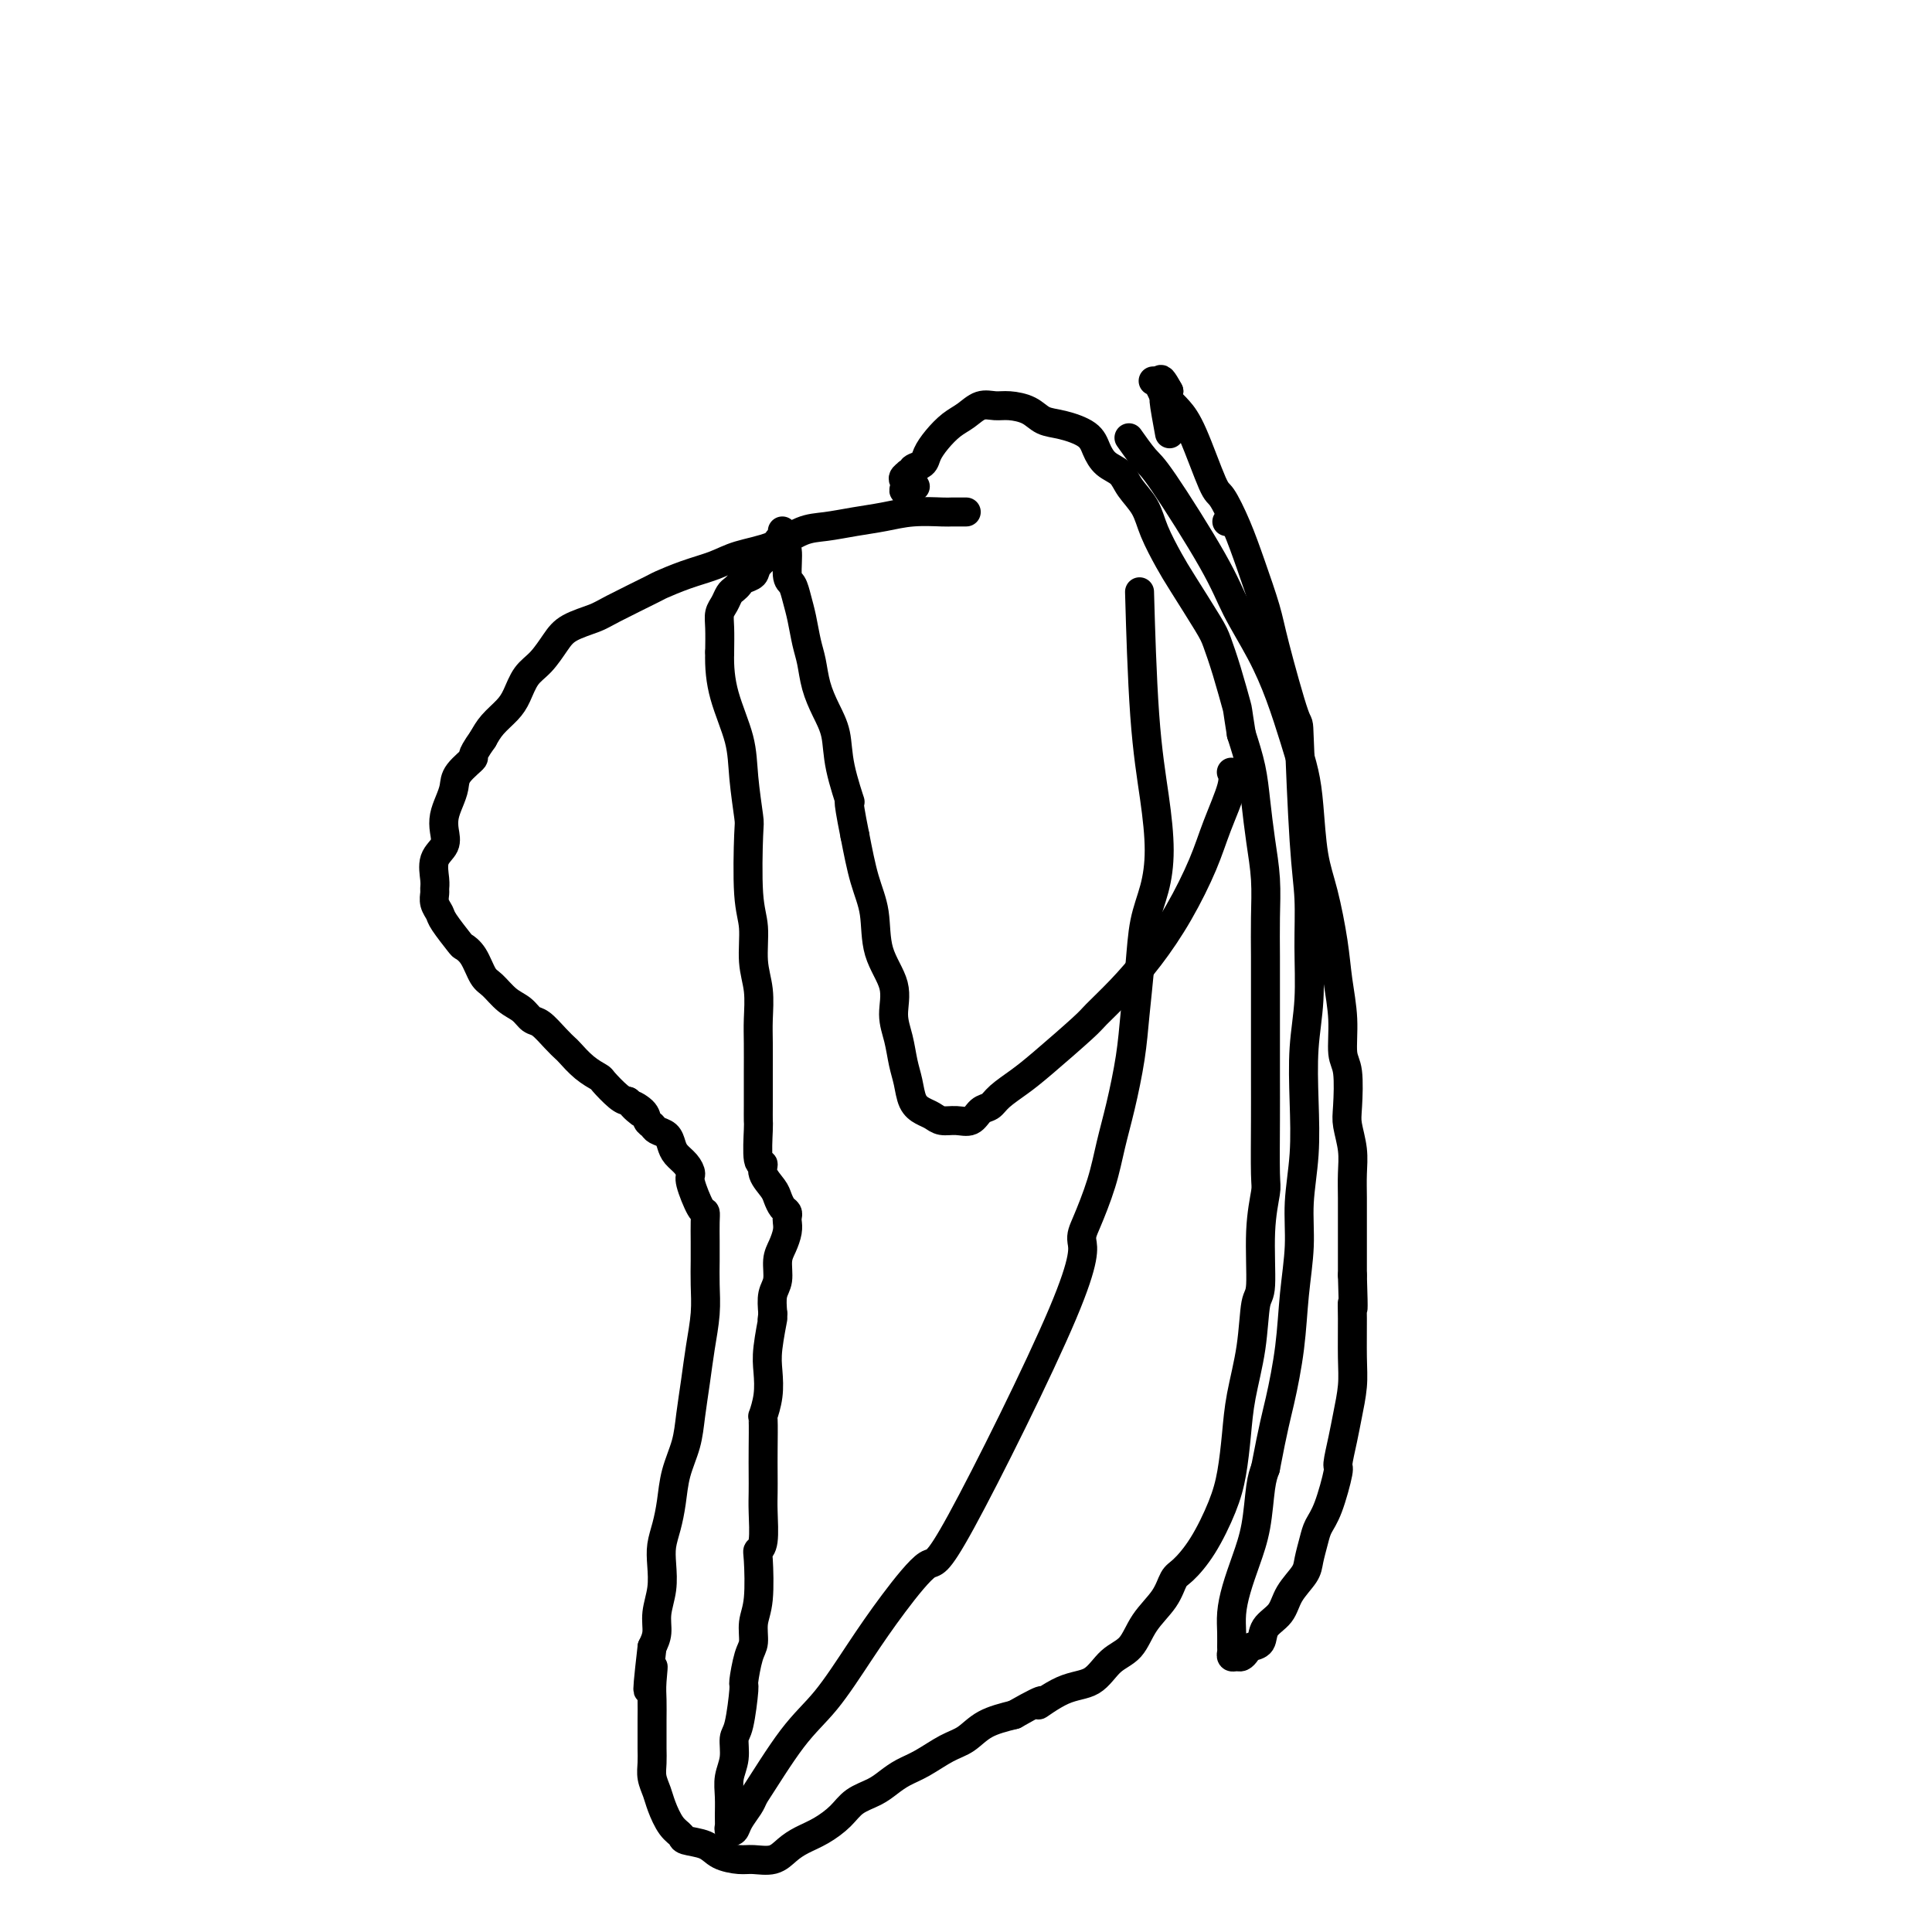 <svg viewBox='0 0 400 400' version='1.1' xmlns='http://www.w3.org/2000/svg' xmlns:xlink='http://www.w3.org/1999/xlink'><g fill='none' stroke='#000000' stroke-width='6' stroke-linecap='round' stroke-linejoin='round'><path d='M200,106c0.000,-0.000 0.001,-0.000 0,0c-0.001,0.000 -0.002,0.000 0,0c0.002,-0.000 0.008,-0.000 0,0c-0.008,0.000 -0.029,0.000 0,0c0.029,-0.000 0.109,-0.001 0,0c-0.109,0.001 -0.408,0.003 -1,0c-0.592,-0.003 -1.479,-0.012 -2,0c-0.521,0.012 -0.676,0.045 -2,0c-1.324,-0.045 -3.815,-0.169 -6,0c-2.185,0.169 -4.062,0.629 -6,1c-1.938,0.371 -3.936,0.651 -6,1c-2.064,0.349 -4.196,0.765 -6,1c-1.804,0.235 -3.282,0.289 -5,1c-1.718,0.711 -3.677,2.079 -6,3c-2.323,0.921 -5.011,1.396 -7,2c-1.989,0.604 -3.278,1.338 -5,2c-1.722,0.662 -3.876,1.251 -6,2c-2.124,0.749 -4.218,1.656 -5,2c-0.782,0.344 -0.253,0.124 -2,1c-1.747,0.876 -5.769,2.846 -8,4c-2.231,1.154 -2.670,1.490 -4,2c-1.330,0.510 -3.550,1.193 -5,2c-1.450,0.807 -2.131,1.738 -3,3c-0.869,1.262 -1.927,2.855 -3,4c-1.073,1.145 -2.160,1.843 -3,3c-0.840,1.157 -1.431,2.774 -2,4c-0.569,1.226 -1.115,2.061 -2,3c-0.885,0.939 -2.110,1.983 -3,3c-0.890,1.017 -1.445,2.009 -2,3'/><path d='M100,153c-3.069,4.321 -1.740,3.622 -2,4c-0.260,0.378 -2.109,1.833 -3,3c-0.891,1.167 -0.825,2.045 -1,3c-0.175,0.955 -0.590,1.987 -1,3c-0.410,1.013 -0.814,2.008 -1,3c-0.186,0.992 -0.155,1.982 0,3c0.155,1.018 0.434,2.065 0,3c-0.434,0.935 -1.581,1.759 -2,3c-0.419,1.241 -0.109,2.899 0,4c0.109,1.101 0.016,1.644 0,2c-0.016,0.356 0.045,0.527 0,1c-0.045,0.473 -0.196,1.250 0,2c0.196,0.750 0.738,1.473 1,2c0.262,0.527 0.244,0.859 1,2c0.756,1.141 2.285,3.091 3,4c0.715,0.909 0.617,0.775 1,1c0.383,0.225 1.247,0.808 2,2c0.753,1.192 1.395,2.992 2,4c0.605,1.008 1.172,1.224 2,2c0.828,0.776 1.916,2.112 3,3c1.084,0.888 2.164,1.327 3,2c0.836,0.673 1.427,1.579 2,2c0.573,0.421 1.129,0.357 2,1c0.871,0.643 2.059,1.994 3,3c0.941,1.006 1.637,1.668 2,2c0.363,0.332 0.394,0.334 1,1c0.606,0.666 1.787,1.996 3,3c1.213,1.004 2.459,1.681 3,2c0.541,0.319 0.376,0.278 1,1c0.624,0.722 2.035,2.206 3,3c0.965,0.794 1.482,0.897 2,1'/><path d='M130,228c4.759,4.217 1.655,1.760 1,1c-0.655,-0.760 1.138,0.177 2,1c0.862,0.823 0.795,1.533 1,2c0.205,0.467 0.684,0.691 1,1c0.316,0.309 0.469,0.701 1,1c0.531,0.299 1.439,0.504 2,1c0.561,0.496 0.776,1.284 1,2c0.224,0.716 0.459,1.359 1,2c0.541,0.641 1.389,1.281 2,2c0.611,0.719 0.987,1.517 1,2c0.013,0.483 -0.336,0.649 0,2c0.336,1.351 1.358,3.886 2,5c0.642,1.114 0.904,0.806 1,1c0.096,0.194 0.027,0.888 0,2c-0.027,1.112 -0.010,2.641 0,4c0.010,1.359 0.014,2.549 0,4c-0.014,1.451 -0.045,3.163 0,5c0.045,1.837 0.168,3.799 0,6c-0.168,2.201 -0.626,4.642 -1,7c-0.374,2.358 -0.664,4.632 -1,7c-0.336,2.368 -0.720,4.828 -1,7c-0.280,2.172 -0.457,4.054 -1,6c-0.543,1.946 -1.452,3.954 -2,6c-0.548,2.046 -0.734,4.128 -1,6c-0.266,1.872 -0.611,3.532 -1,5c-0.389,1.468 -0.821,2.742 -1,4c-0.179,1.258 -0.103,2.500 0,4c0.103,1.500 0.234,3.258 0,5c-0.234,1.742 -0.832,3.469 -1,5c-0.168,1.531 0.095,2.866 0,4c-0.095,1.134 -0.547,2.067 -1,3'/><path d='M135,341c-1.702,14.675 -0.456,7.363 0,5c0.456,-2.363 0.122,0.223 0,2c-0.122,1.777 -0.032,2.744 0,4c0.032,1.256 0.008,2.801 0,4c-0.008,1.199 0.001,2.054 0,3c-0.001,0.946 -0.012,1.984 0,3c0.012,1.016 0.047,2.009 0,3c-0.047,0.991 -0.177,1.981 0,3c0.177,1.019 0.661,2.066 1,3c0.339,0.934 0.535,1.755 1,3c0.465,1.245 1.201,2.915 2,4c0.799,1.085 1.663,1.587 2,2c0.337,0.413 0.147,0.737 1,1c0.853,0.263 2.749,0.464 4,1c1.251,0.536 1.857,1.406 3,2c1.143,0.594 2.822,0.913 4,1c1.178,0.087 1.854,-0.059 3,0c1.146,0.059 2.761,0.322 4,0c1.239,-0.322 2.101,-1.231 3,-2c0.899,-0.769 1.833,-1.399 3,-2c1.167,-0.601 2.567,-1.172 4,-2c1.433,-0.828 2.900,-1.913 4,-3c1.100,-1.087 1.833,-2.177 3,-3c1.167,-0.823 2.769,-1.379 4,-2c1.231,-0.621 2.090,-1.306 3,-2c0.910,-0.694 1.872,-1.397 3,-2c1.128,-0.603 2.421,-1.106 4,-2c1.579,-0.894 3.444,-2.178 5,-3c1.556,-0.822 2.804,-1.183 4,-2c1.196,-0.817 2.342,-2.091 4,-3c1.658,-0.909 3.829,-1.455 6,-2'/><path d='M210,355c8.648,-4.929 5.269,-2.253 5,-2c-0.269,0.253 2.573,-1.919 5,-3c2.427,-1.081 4.439,-1.072 6,-2c1.561,-0.928 2.669,-2.795 4,-4c1.331,-1.205 2.883,-1.749 4,-3c1.117,-1.251 1.799,-3.209 3,-5c1.201,-1.791 2.920,-3.415 4,-5c1.080,-1.585 1.522,-3.131 2,-4c0.478,-0.869 0.993,-1.062 2,-2c1.007,-0.938 2.506,-2.620 4,-5c1.494,-2.380 2.981,-5.458 4,-8c1.019,-2.542 1.568,-4.548 2,-7c0.432,-2.452 0.747,-5.349 1,-8c0.253,-2.651 0.445,-5.056 1,-8c0.555,-2.944 1.473,-6.428 2,-10c0.527,-3.572 0.663,-7.232 1,-9c0.337,-1.768 0.875,-1.643 1,-4c0.125,-2.357 -0.163,-7.197 0,-11c0.163,-3.803 0.776,-6.570 1,-8c0.224,-1.430 0.060,-1.524 0,-4c-0.060,-2.476 -0.016,-7.335 0,-11c0.016,-3.665 0.004,-6.137 0,-9c-0.004,-2.863 -0.000,-6.118 0,-9c0.000,-2.882 -0.003,-5.391 0,-8c0.003,-2.609 0.012,-5.319 0,-8c-0.012,-2.681 -0.044,-5.334 0,-8c0.044,-2.666 0.164,-5.344 0,-8c-0.164,-2.656 -0.611,-5.289 -1,-8c-0.389,-2.711 -0.720,-5.499 -1,-8c-0.280,-2.501 -0.509,-4.715 -1,-7c-0.491,-2.285 -1.246,-4.643 -2,-7'/><path d='M257,152c-0.908,-5.663 -0.676,-4.822 -1,-6c-0.324,-1.178 -1.202,-4.375 -2,-7c-0.798,-2.625 -1.516,-4.680 -2,-6c-0.484,-1.320 -0.733,-1.907 -2,-4c-1.267,-2.093 -3.551,-5.694 -5,-8c-1.449,-2.306 -2.064,-3.318 -3,-5c-0.936,-1.682 -2.194,-4.036 -3,-6c-0.806,-1.964 -1.161,-3.540 -2,-5c-0.839,-1.460 -2.162,-2.803 -3,-4c-0.838,-1.197 -1.193,-2.247 -2,-3c-0.807,-0.753 -2.068,-1.209 -3,-2c-0.932,-0.791 -1.536,-1.917 -2,-3c-0.464,-1.083 -0.788,-2.122 -2,-3c-1.212,-0.878 -3.311,-1.594 -5,-2c-1.689,-0.406 -2.969,-0.503 -4,-1c-1.031,-0.497 -1.812,-1.395 -3,-2c-1.188,-0.605 -2.782,-0.917 -4,-1c-1.218,-0.083 -2.059,0.064 -3,0c-0.941,-0.064 -1.982,-0.337 -3,0c-1.018,0.337 -2.012,1.284 -3,2c-0.988,0.716 -1.971,1.200 -3,2c-1.029,0.800 -2.104,1.917 -3,3c-0.896,1.083 -1.612,2.132 -2,3c-0.388,0.868 -0.448,1.553 -1,2c-0.552,0.447 -1.597,0.655 -2,1c-0.403,0.345 -0.165,0.827 0,1c0.165,0.173 0.257,0.035 0,0c-0.257,-0.035 -0.863,0.032 -1,0c-0.137,-0.032 0.194,-0.162 0,0c-0.194,0.162 -0.913,0.618 -1,1c-0.087,0.382 0.456,0.691 1,1'/><path d='M188,100c-2.111,2.711 0.111,1.489 1,1c0.889,-0.489 0.444,-0.244 0,0'/><path d='M254,108c0.000,0.000 0.000,0.000 0,0c0.000,0.000 0.000,0.000 0,0c0.000,-0.000 0.000,0.000 0,0'/><path d='M234,91c0.006,0.008 0.011,0.016 0,0c-0.011,-0.016 -0.039,-0.056 0,0c0.039,0.056 0.146,0.207 0,0c-0.146,-0.207 -0.543,-0.772 0,0c0.543,0.772 2.028,2.881 3,4c0.972,1.119 1.432,1.247 4,5c2.568,3.753 7.244,11.131 10,16c2.756,4.869 3.593,7.228 5,10c1.407,2.772 3.385,5.958 5,9c1.615,3.042 2.866,5.939 4,9c1.134,3.061 2.152,6.284 3,9c0.848,2.716 1.526,4.923 2,7c0.474,2.077 0.742,4.023 1,7c0.258,2.977 0.504,6.986 1,10c0.496,3.014 1.242,5.034 2,8c0.758,2.966 1.527,6.877 2,10c0.473,3.123 0.649,5.459 1,8c0.351,2.541 0.878,5.287 1,8c0.122,2.713 -0.160,5.393 0,7c0.160,1.607 0.761,2.140 1,4c0.239,1.860 0.117,5.045 0,7c-0.117,1.955 -0.227,2.679 0,4c0.227,1.321 0.793,3.240 1,5c0.207,1.760 0.055,3.361 0,5c-0.055,1.639 -0.015,3.316 0,5c0.015,1.684 0.004,3.377 0,5c-0.004,1.623 -0.001,3.178 0,5c0.001,1.822 0.001,3.911 0,6'/><path d='M280,264c0.308,9.486 0.080,6.700 0,6c-0.080,-0.700 -0.010,0.684 0,3c0.010,2.316 -0.040,5.563 0,8c0.040,2.437 0.170,4.062 0,6c-0.170,1.938 -0.640,4.188 -1,6c-0.360,1.812 -0.611,3.184 -1,5c-0.389,1.816 -0.916,4.074 -1,5c-0.084,0.926 0.275,0.520 0,2c-0.275,1.480 -1.185,4.846 -2,7c-0.815,2.154 -1.535,3.097 -2,4c-0.465,0.903 -0.676,1.768 -1,3c-0.324,1.232 -0.763,2.832 -1,4c-0.237,1.168 -0.272,1.903 -1,3c-0.728,1.097 -2.149,2.556 -3,4c-0.851,1.444 -1.131,2.873 -2,4c-0.869,1.127 -2.327,1.952 -3,3c-0.673,1.048 -0.561,2.319 -1,3c-0.439,0.681 -1.428,0.772 -2,1c-0.572,0.228 -0.728,0.594 -1,1c-0.272,0.406 -0.661,0.853 -1,1c-0.339,0.147 -0.626,-0.008 -1,0c-0.374,0.008 -0.833,0.177 -1,0c-0.167,-0.177 -0.043,-0.699 0,-1c0.043,-0.301 0.003,-0.382 0,-1c-0.003,-0.618 0.030,-1.775 0,-3c-0.030,-1.225 -0.124,-2.519 0,-4c0.124,-1.481 0.467,-3.148 1,-5c0.533,-1.852 1.256,-3.888 2,-6c0.744,-2.112 1.508,-4.299 2,-7c0.492,-2.701 0.712,-5.914 1,-8c0.288,-2.086 0.644,-3.043 1,-4'/><path d='M262,304c1.653,-8.680 2.284,-10.880 3,-14c0.716,-3.120 1.516,-7.159 2,-11c0.484,-3.841 0.652,-7.485 1,-11c0.348,-3.515 0.877,-6.901 1,-10c0.123,-3.099 -0.159,-5.909 0,-9c0.159,-3.091 0.760,-6.461 1,-10c0.240,-3.539 0.117,-7.245 0,-11c-0.117,-3.755 -0.230,-7.559 0,-11c0.230,-3.441 0.804,-6.519 1,-10c0.196,-3.481 0.014,-7.365 0,-11c-0.014,-3.635 0.140,-7.021 0,-10c-0.140,-2.979 -0.575,-5.552 -1,-12c-0.425,-6.448 -0.841,-16.771 -1,-21c-0.159,-4.229 -0.062,-2.365 -1,-5c-0.938,-2.635 -2.913,-9.768 -4,-14c-1.087,-4.232 -1.287,-5.563 -2,-8c-0.713,-2.437 -1.941,-5.978 -3,-9c-1.059,-3.022 -1.950,-5.523 -3,-8c-1.050,-2.477 -2.260,-4.930 -3,-6c-0.740,-1.070 -1.010,-0.758 -2,-3c-0.990,-2.242 -2.699,-7.038 -4,-10c-1.301,-2.962 -2.194,-4.090 -3,-5c-0.806,-0.910 -1.524,-1.604 -2,-2c-0.476,-0.396 -0.709,-0.496 -1,-1c-0.291,-0.504 -0.639,-1.414 -1,-2c-0.361,-0.586 -0.736,-0.848 -1,-1c-0.264,-0.152 -0.417,-0.195 0,0c0.417,0.195 1.405,0.627 2,1c0.595,0.373 0.798,0.686 1,1'/><path d='M242,81c-2.841,-5.308 -1.442,-0.577 -1,1c0.442,1.577 -0.073,0.002 0,1c0.073,0.998 0.735,4.571 1,6c0.265,1.429 0.132,0.715 0,0'/><path d='M255,160c0.020,0.039 0.040,0.077 0,0c-0.040,-0.077 -0.140,-0.271 0,0c0.140,0.271 0.521,1.007 0,3c-0.521,1.993 -1.943,5.242 -3,8c-1.057,2.758 -1.747,5.026 -3,8c-1.253,2.974 -3.068,6.655 -5,10c-1.932,3.345 -3.980,6.355 -6,9c-2.020,2.645 -4.013,4.924 -6,7c-1.987,2.076 -3.968,3.949 -5,5c-1.032,1.051 -1.116,1.280 -3,3c-1.884,1.720 -5.569,4.932 -8,7c-2.431,2.068 -3.609,2.993 -5,4c-1.391,1.007 -2.994,2.098 -4,3c-1.006,0.902 -1.414,1.616 -2,2c-0.586,0.384 -1.350,0.440 -2,1c-0.650,0.560 -1.185,1.626 -2,2c-0.815,0.374 -1.910,0.058 -3,0c-1.090,-0.058 -2.176,0.144 -3,0c-0.824,-0.144 -1.387,-0.634 -2,-1c-0.613,-0.366 -1.277,-0.607 -2,-1c-0.723,-0.393 -1.505,-0.939 -2,-2c-0.495,-1.061 -0.704,-2.638 -1,-4c-0.296,-1.362 -0.678,-2.510 -1,-4c-0.322,-1.490 -0.582,-3.320 -1,-5c-0.418,-1.680 -0.994,-3.208 -1,-5c-0.006,-1.792 0.556,-3.848 0,-6c-0.556,-2.152 -2.232,-4.402 -3,-7c-0.768,-2.598 -0.630,-5.546 -1,-8c-0.370,-2.454 -1.249,-4.416 -2,-7c-0.751,-2.584 -1.376,-5.792 -2,-9'/><path d='M177,173c-1.971,-9.766 -0.899,-6.680 -1,-7c-0.101,-0.320 -1.375,-4.045 -2,-7c-0.625,-2.955 -0.601,-5.139 -1,-7c-0.399,-1.861 -1.220,-3.400 -2,-5c-0.780,-1.600 -1.518,-3.260 -2,-5c-0.482,-1.740 -0.706,-3.559 -1,-5c-0.294,-1.441 -0.657,-2.504 -1,-4c-0.343,-1.496 -0.665,-3.424 -1,-5c-0.335,-1.576 -0.682,-2.799 -1,-4c-0.318,-1.201 -0.607,-2.381 -1,-3c-0.393,-0.619 -0.890,-0.677 -1,-2c-0.110,-1.323 0.167,-3.909 0,-5c-0.167,-1.091 -0.777,-0.685 -1,-1c-0.223,-0.315 -0.059,-1.349 0,-2c0.059,-0.651 0.012,-0.918 0,-1c-0.012,-0.082 0.010,0.022 0,0c-0.010,-0.022 -0.052,-0.168 0,0c0.052,0.168 0.198,0.651 0,1c-0.198,0.349 -0.739,0.566 -1,1c-0.261,0.434 -0.241,1.086 -1,2c-0.759,0.914 -2.297,2.090 -3,3c-0.703,0.910 -0.570,1.552 -1,2c-0.430,0.448 -1.425,0.700 -2,1c-0.575,0.300 -0.732,0.646 -1,1c-0.268,0.354 -0.646,0.715 -1,1c-0.354,0.285 -0.683,0.493 -1,1c-0.317,0.507 -0.621,1.311 -1,2c-0.379,0.689 -0.833,1.262 -1,2c-0.167,0.738 -0.048,1.639 0,3c0.048,1.361 0.024,3.180 0,5'/><path d='M149,135c-0.098,3.136 0.156,5.976 1,9c0.844,3.024 2.278,6.234 3,9c0.722,2.766 0.734,5.090 1,8c0.266,2.910 0.788,6.405 1,8c0.212,1.595 0.113,1.289 0,4c-0.113,2.711 -0.241,8.440 0,12c0.241,3.560 0.849,4.950 1,7c0.151,2.050 -0.156,4.761 0,7c0.156,2.239 0.774,4.006 1,6c0.226,1.994 0.061,4.213 0,6c-0.061,1.787 -0.016,3.141 0,5c0.016,1.859 0.005,4.223 0,6c-0.005,1.777 -0.002,2.967 0,4c0.002,1.033 0.005,1.907 0,3c-0.005,1.093 -0.017,2.403 0,3c0.017,0.597 0.064,0.481 0,2c-0.064,1.519 -0.238,4.672 0,6c0.238,1.328 0.890,0.832 1,1c0.110,0.168 -0.321,1.001 0,2c0.321,0.999 1.392,2.166 2,3c0.608,0.834 0.751,1.336 1,2c0.249,0.664 0.603,1.489 1,2c0.397,0.511 0.836,0.706 1,1c0.164,0.294 0.054,0.685 0,1c-0.054,0.315 -0.052,0.552 0,1c0.052,0.448 0.154,1.105 0,2c-0.154,0.895 -0.563,2.027 -1,3c-0.437,0.973 -0.901,1.787 -1,3c-0.099,1.213 0.166,2.827 0,4c-0.166,1.173 -0.762,1.907 -1,3c-0.238,1.093 -0.119,2.547 0,4'/><path d='M160,272c-0.405,2.866 0.084,0.531 0,1c-0.084,0.469 -0.740,3.743 -1,6c-0.260,2.257 -0.122,3.499 0,5c0.122,1.501 0.229,3.261 0,5c-0.229,1.739 -0.793,3.455 -1,4c-0.207,0.545 -0.056,-0.083 0,1c0.056,1.083 0.016,3.876 0,6c-0.016,2.124 -0.008,3.578 0,5c0.008,1.422 0.016,2.812 0,4c-0.016,1.188 -0.056,2.173 0,4c0.056,1.827 0.207,4.497 0,6c-0.207,1.503 -0.773,1.838 -1,2c-0.227,0.162 -0.116,0.151 0,2c0.116,1.849 0.237,5.558 0,8c-0.237,2.442 -0.833,3.618 -1,5c-0.167,1.382 0.096,2.969 0,4c-0.096,1.031 -0.552,1.506 -1,3c-0.448,1.494 -0.890,4.006 -1,5c-0.110,0.994 0.110,0.471 0,2c-0.110,1.529 -0.551,5.111 -1,7c-0.449,1.889 -0.905,2.085 -1,3c-0.095,0.915 0.171,2.549 0,4c-0.171,1.451 -0.779,2.718 -1,4c-0.221,1.282 -0.056,2.580 0,4c0.056,1.420 0.003,2.964 0,4c-0.003,1.036 0.044,1.564 0,2c-0.044,0.436 -0.180,0.780 0,1c0.180,0.220 0.677,0.317 1,0c0.323,-0.317 0.472,-1.047 1,-2c0.528,-0.953 1.437,-2.129 2,-3c0.563,-0.871 0.782,-1.435 1,-2'/><path d='M156,372c2.252,-3.444 5.381,-8.555 8,-12c2.619,-3.445 4.729,-5.225 7,-8c2.271,-2.775 4.704,-6.544 7,-10c2.296,-3.456 4.453,-6.599 7,-10c2.547,-3.401 5.482,-7.060 7,-8c1.518,-0.940 1.618,0.838 7,-9c5.382,-9.838 16.047,-31.294 21,-43c4.953,-11.706 4.194,-13.663 4,-15c-0.194,-1.337 0.175,-2.056 1,-4c0.825,-1.944 2.105,-5.114 3,-8c0.895,-2.886 1.406,-5.490 2,-8c0.594,-2.510 1.272,-4.928 2,-8c0.728,-3.072 1.508,-6.798 2,-10c0.492,-3.202 0.696,-5.881 1,-9c0.304,-3.119 0.706,-6.676 1,-10c0.294,-3.324 0.479,-6.413 1,-9c0.521,-2.587 1.380,-4.673 2,-7c0.620,-2.327 1.003,-4.897 1,-8c-0.003,-3.103 -0.393,-6.739 -1,-11c-0.607,-4.261 -1.433,-9.147 -2,-17c-0.567,-7.853 -0.876,-18.672 -1,-23c-0.124,-4.328 -0.062,-2.164 0,0'/></g>
</svg>